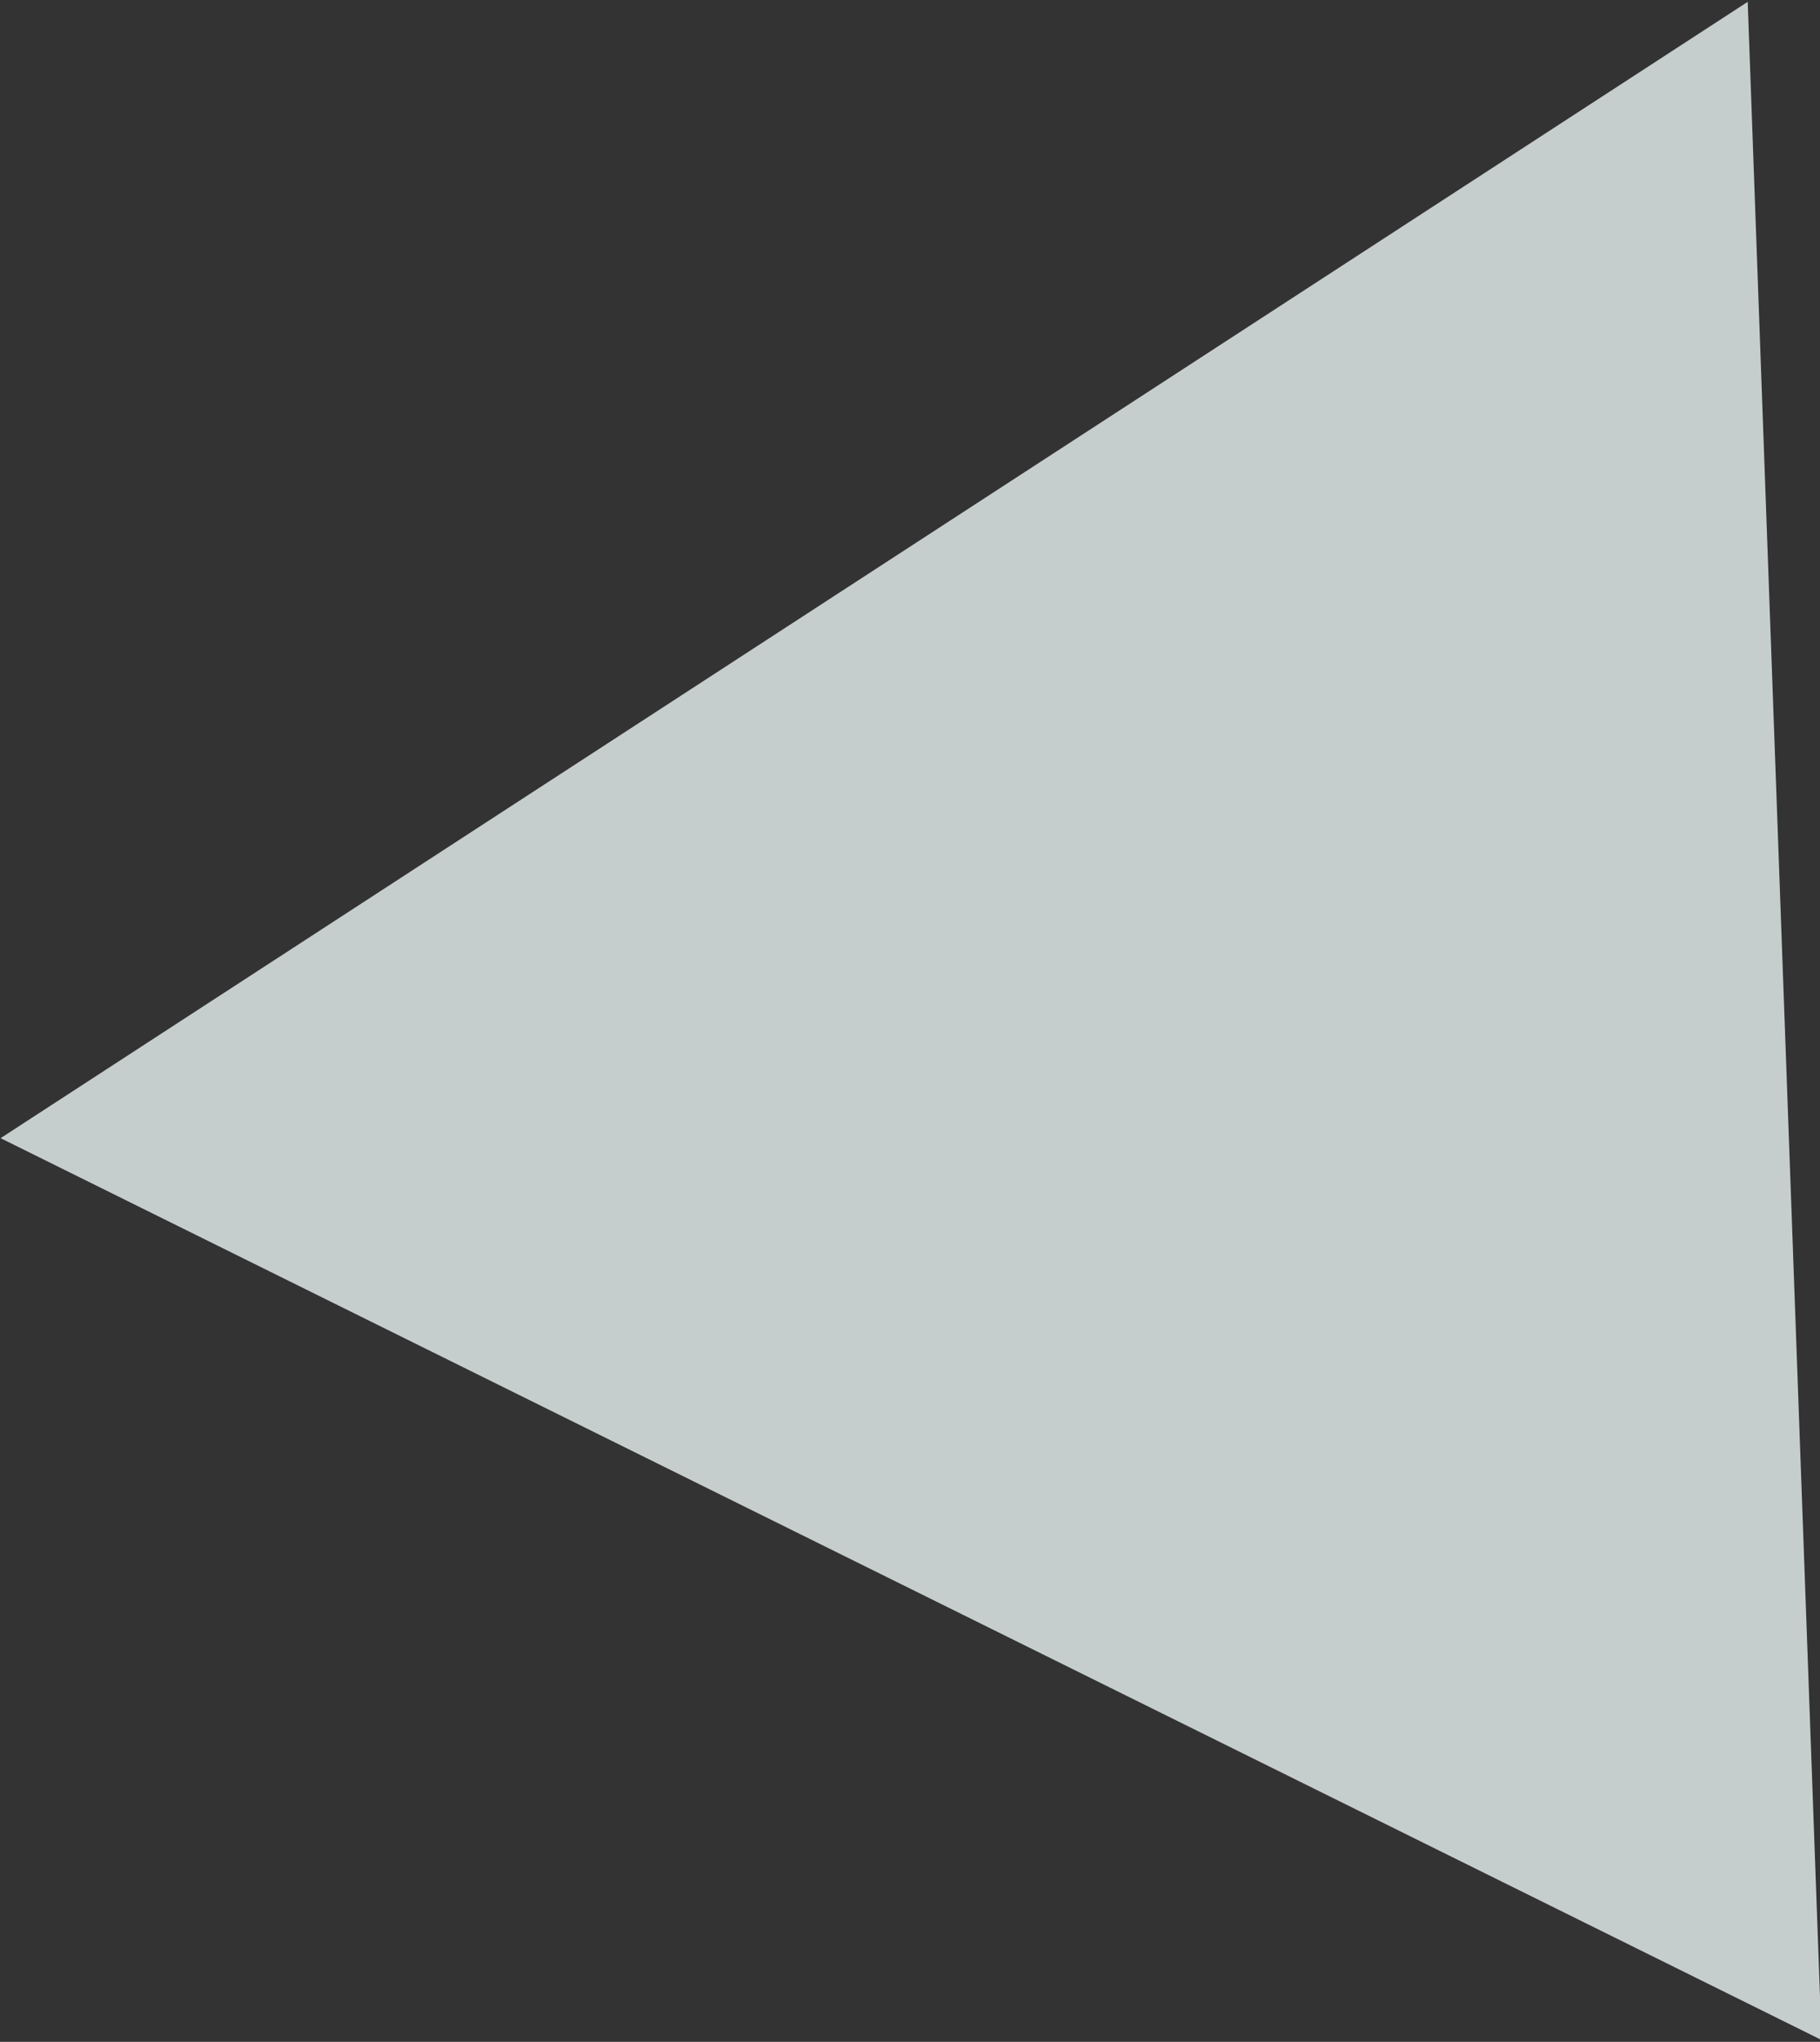 <svg xmlns="http://www.w3.org/2000/svg" width="12.813" height="14.375" viewBox="0 0 12.813 14.375">
  <rect x="0" y="0" width="12.813" height="14.375" fill="#333333" stroke="none"/>
  <defs>
    <style>
      .cls-1 {
        fill: #ebf5f4;
        fill-rule: evenodd;
        opacity: 0.8;
      }
    </style>
  </defs>
  <path id="recruit_deco_tri2" class="cls-1" d="M288.285,364.732l12.3-8,0.52,14.349Z" transform="translate(-288.281 -356.719)"/>
</svg>
